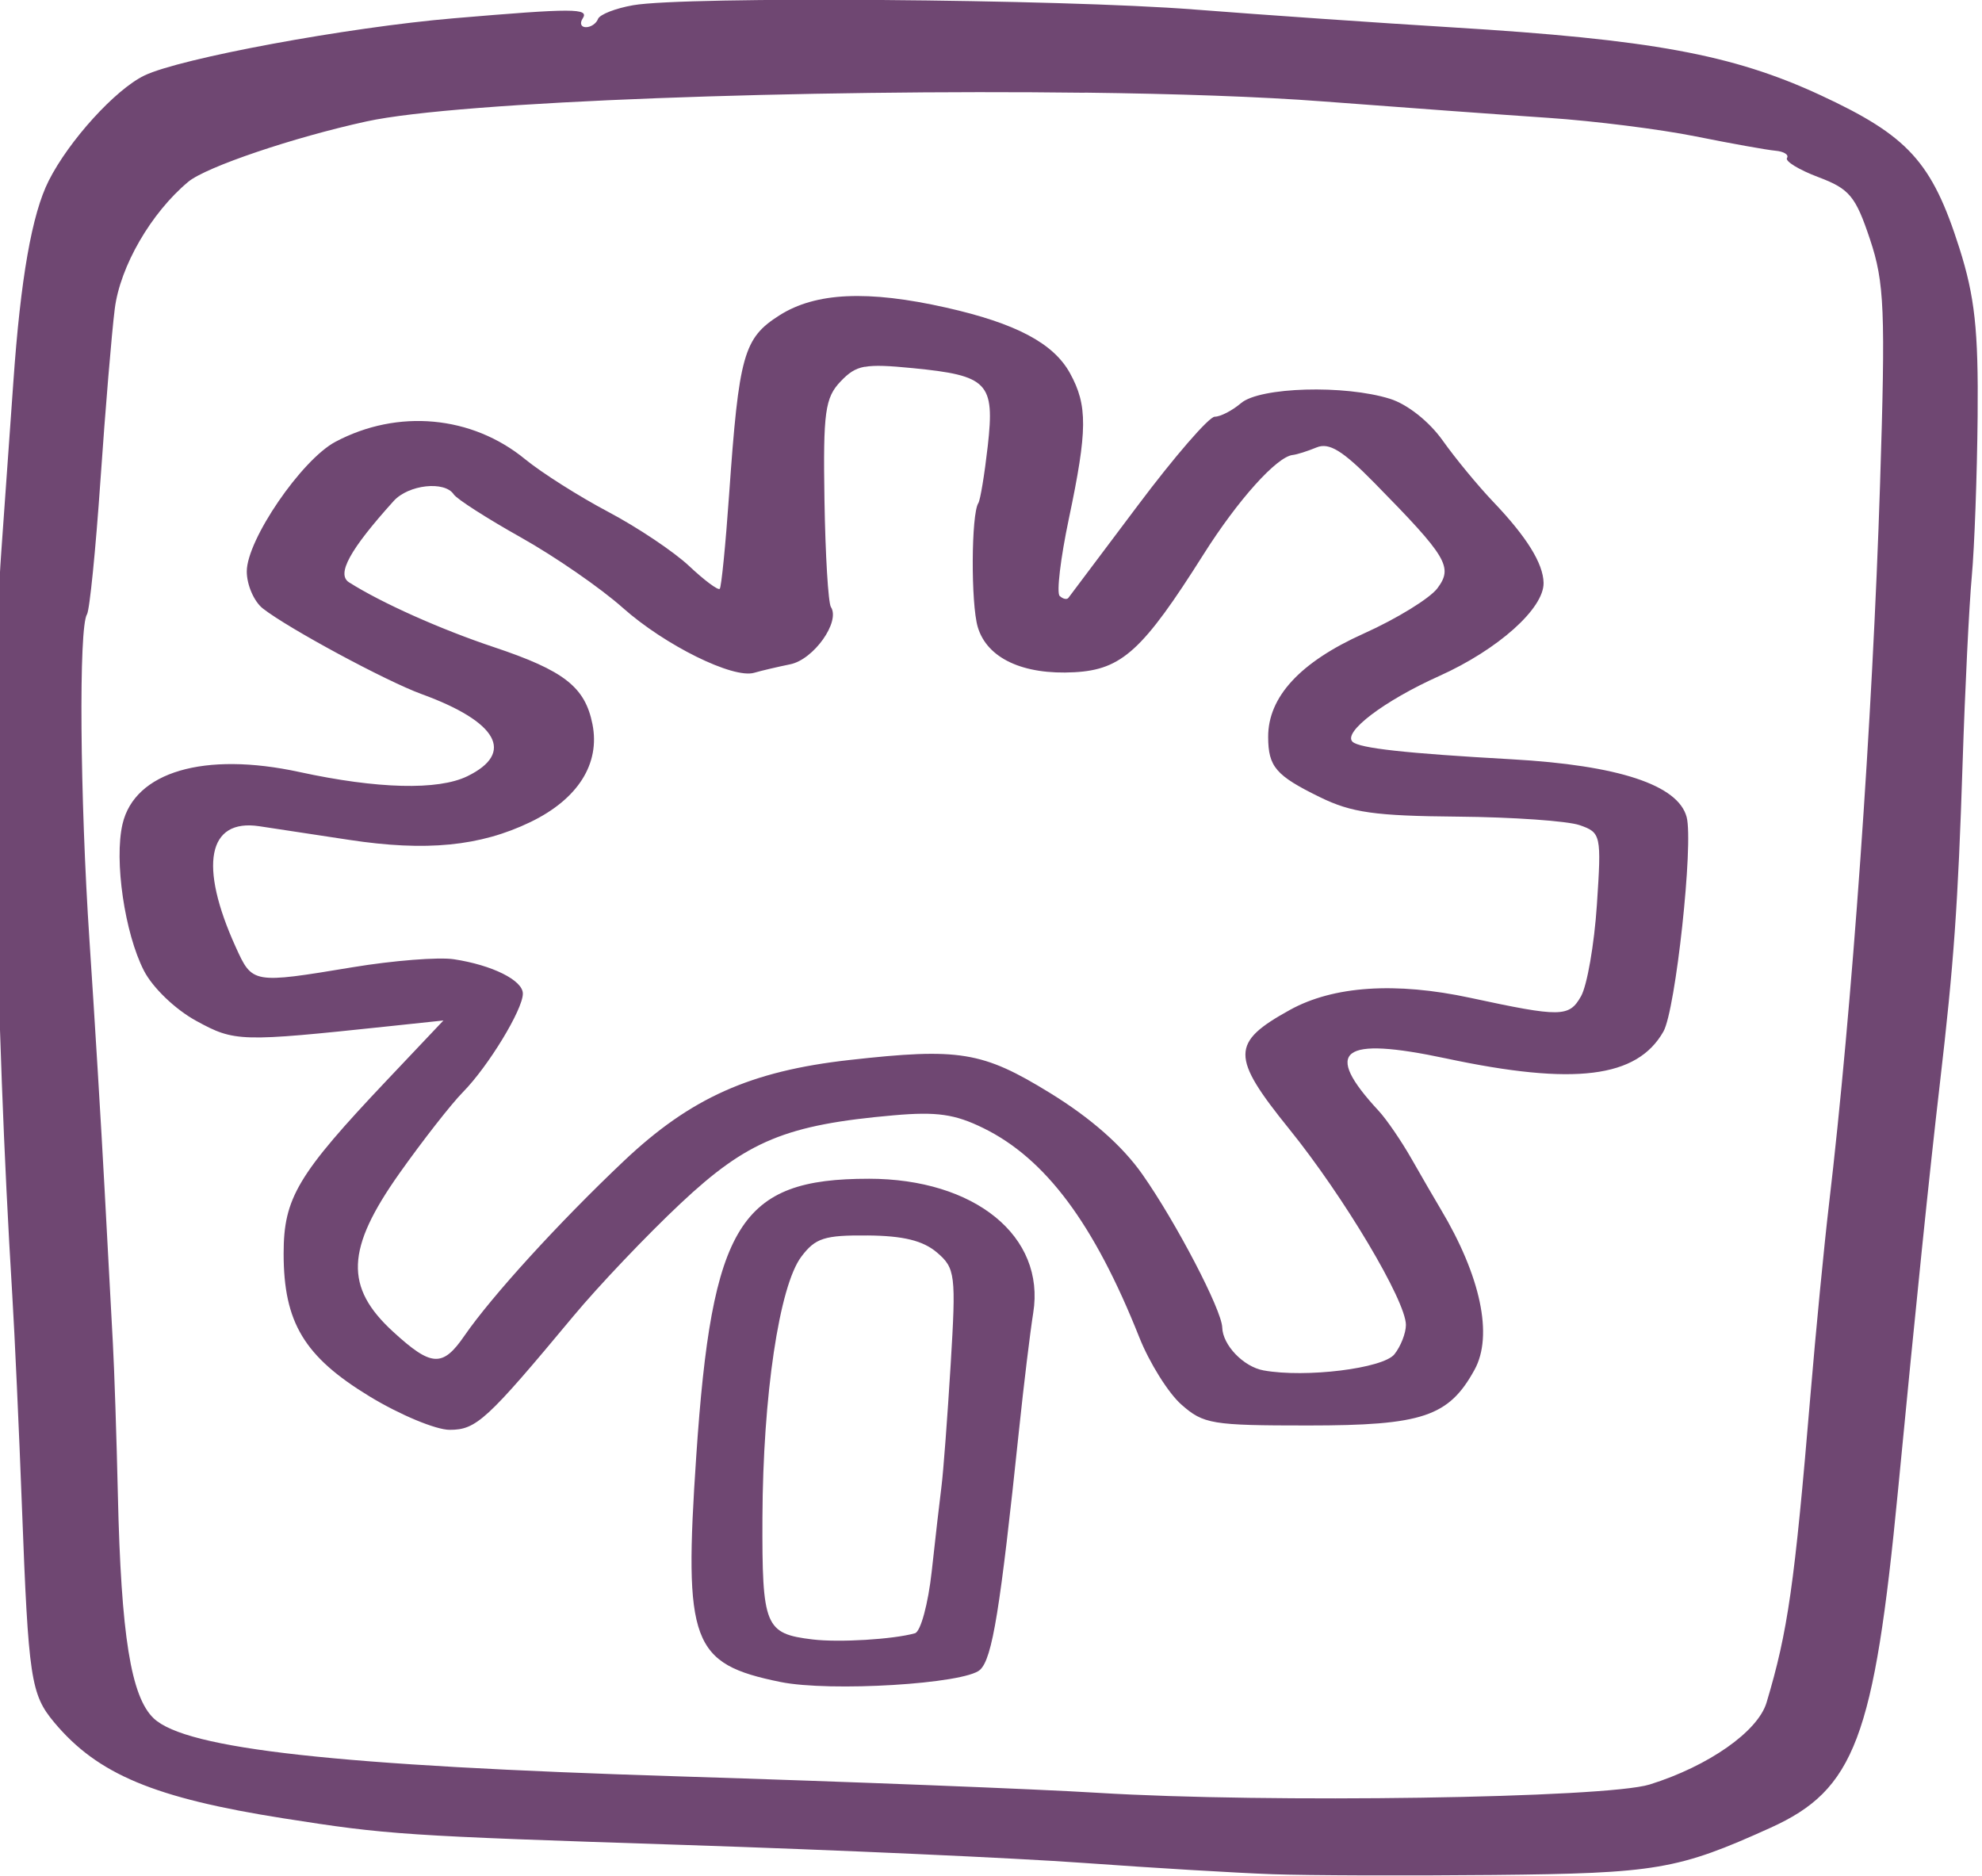 <svg version="1.1" viewBox="0 0 303 286.7" xml:space="preserve" xmlns="http://www.w3.org/2000/svg"><g fill="#6f4772" transform="translate(-2082 -1013)"><path d="m2217 1013c-17.88-0.136-34.19 0.101-38.19 0.795-2.707 0.469-5.133 1.418-5.391 2.107-0.258 0.69-1.085 1.254-1.84 1.254s-0.982-0.596-0.504-1.324c1.045-1.592-1.359-1.596-19.69-0.039-16.29 1.384-41.9 6.122-47.33 8.758-4.436 2.152-11.51 9.938-14.61 16.08-2.571 5.099-4.301 14.95-5.406 30.79-0.432 6.187-1.258 17.8-1.834 25.81-1.652 22.94-0.941 71.24 1.676 113.8 0.358 5.823 1.024 20.42 1.478 32.43 0.99 26.15 1.347 28.53 4.932 32.82 6.627 7.928 15.3 11.56 35.08 14.67 15.93 2.505 18.15 2.652 61.17 4.061 23.2 0.76 50.73 1.997 61.17 2.752 10.44 0.755 23.41 1.531 28.83 1.723 5.414 0.192 20.6 0.243 33.75 0.113 24.94-0.245 28.21-0.803 42.37-7.209 12.88-5.832 15.84-13.67 19.5-51.57 2.786-28.9 4.8-48.48 6.4-62.2 2.131-18.27 2.772-27.3 3.475-48.97 0.366-11.28 0.998-24.13 1.404-28.55 0.406-4.418 0.809-15.44 0.893-24.48 0.123-13.19-0.432-18.29-2.803-25.74-4.182-13.14-7.81-17.12-21.28-23.36-13.39-6.198-25.85-8.488-56.28-10.34-11.21-0.684-28.93-1.912-39.38-2.728-10.27-0.803-29.71-1.315-47.59-1.451zm30.82 14.16c14.04 0.175 26.81 0.609 36.45 1.344 11.99 0.913 27.49 2.044 34.45 2.512s17.09 1.743 22.5 2.832c5.414 1.089 10.9 2.074 12.2 2.189 1.297 0.116 2.092 0.617 1.768 1.111s1.835 1.813 4.801 2.93c4.758 1.792 5.684 2.908 7.885 9.494 2.216 6.63 2.389 10.81 1.539 37.48-1.148 36.02-4.283 80.19-7.812 110.1-0.73 6.187-2.003 19.29-2.828 29.12-2.436 29-3.451 36.1-6.711 46.98-1.325 4.423-8.878 9.714-17.87 12.52-6.7 2.09-58.42 2.868-84.38 1.27-9.281-0.572-38.07-1.701-63.98-2.51-52.39-1.636-75.33-4.166-80.32-8.859-3.49-3.285-5.002-12.69-5.492-34.18-0.199-8.735-0.542-19.16-0.764-23.16-0.222-4.004-0.799-14.72-1.283-23.82-0.484-9.099-1.515-26.07-2.293-37.72-1.461-21.88-1.66-47.94-0.383-49.89 0.401-0.61 1.331-9.883 2.068-20.61 0.738-10.72 1.72-22.48 2.182-26.11 0.824-6.487 5.556-14.66 11.24-19.4 2.703-2.258 16.07-6.786 27.23-9.221 14.21-3.101 67.68-4.913 109.8-4.387zm-36.33 31.12c-4.179 0.193-7.552 1.161-10.32 2.914-5.494 3.484-6.205 6.015-7.707 27.42-0.536 7.643-1.18 14.12-1.43 14.39-0.249 0.271-2.354-1.295-4.676-3.48-2.322-2.186-7.887-5.912-12.37-8.281-4.48-2.369-10.19-5.988-12.7-8.043-8.145-6.685-19.47-7.728-29-2.672-5.185 2.749-13.56 14.99-13.56 19.82 0 2.057 1.108 4.606 2.461 5.666 3.883 3.04 18.85 11.11 24.26 13.08 11.65 4.242 14.3 8.999 6.994 12.56-4.471 2.176-13.73 1.943-25.66-0.646-14.55-3.159-25.19-0.034-27.05 7.949-1.297 5.558 0.329 16.69 3.273 22.42 1.34 2.606 4.795 5.921 7.986 7.664 5.904 3.224 6.649 3.244 29.45 0.83l8.35-0.885-8.631 9.119c-13.67 14.45-15.8 18.02-15.8 26.51 0 10.53 3.146 15.76 13.13 21.83 4.622 2.811 10.14 5.113 12.26 5.113 4.069 0 5.665-1.469 18.9-17.37 3.862-4.64 11.24-12.4 16.4-17.24 10.2-9.578 16.11-12.02 32.61-13.47 6.548-0.574 9.319-0.178 13.67 1.957 9.523 4.672 16.94 14.62 23.84 31.98 1.55 3.899 4.444 8.526 6.434 10.28 3.38 2.986 4.65 3.197 19.38 3.197 17.48 0 21.5-1.348 25.44-8.522 2.867-5.218 0.946-14.31-5.191-24.57-0.871-1.456-2.864-4.895-4.43-7.643s-3.828-6.053-5.027-7.346c-8.608-9.276-5.809-11.45 10.31-8.023 19.61 4.175 29.17 2.989 33.21-4.113 1.868-3.285 4.625-28.76 3.549-32.79-1.307-4.903-10.42-7.911-26.75-8.826-16.18-0.907-23.28-1.688-24.32-2.674-1.537-1.447 4.802-6.259 13.24-10.05 9.001-4.043 16.05-10.34 15.96-14.26-0.067-2.968-2.584-7.015-7.684-12.36-2.32-2.43-5.801-6.648-7.734-9.375-2.061-2.907-5.396-5.547-8.06-6.381-6.933-2.171-19.88-1.798-22.77 0.656-1.343 1.144-3.155 2.08-4.025 2.08-0.871 0-6.163 6.105-11.76 13.57-5.597 7.461-10.37 13.81-10.61 14.12s-0.84 0.17-1.336-0.297c-0.496-0.467 0.136-5.777 1.406-11.8 2.857-13.55 2.888-17.31 0.176-22.24-2.519-4.584-8.253-7.622-18.93-10.03-5.99-1.349-10.98-1.931-15.16-1.738zm2.705 10.8c1.539-0.284 3.691-0.165 7.352 0.193 11.49 1.124 12.55 2.222 11.46 11.89-0.493 4.349-1.141 8.279-1.441 8.736-1.093 1.665-1.158 15.36-0.09 18.95 1.423 4.776 6.915 7.342 14.79 6.906 7.243-0.401 10.45-3.332 19.72-18.01 5.257-8.326 11.21-14.95 13.65-15.2 0.621-0.063 2.256-0.581 3.633-1.15 1.919-0.793 3.983 0.47 8.834 5.408 11.15 11.35 12.06 12.87 9.648 16.11-1.15 1.545-6.224 4.666-11.28 6.936-9.721 4.367-14.63 9.69-14.6 15.82 0.022 4.546 1.174 5.884 7.904 9.178 4.848 2.373 8.381 2.872 21.09 2.982 8.399 0.073 16.78 0.66 18.63 1.303 3.26 1.135 3.338 1.496 2.631 12.17-0.401 6.051-1.495 12.35-2.43 13.99-1.819 3.199-3.058 3.217-16.92 0.234-11.42-2.456-20.92-1.824-27.56 1.836-9.073 5.004-9.084 7.128-0.105 18.24 8.341 10.32 17.82 26.24 17.82 29.92 0 1.256-0.791 3.275-1.758 4.488-1.729 2.169-13.58 3.63-20.01 2.465-3.059-0.554-6.242-3.863-6.312-6.56-0.069-2.675-7.038-16.04-12.21-23.41-3.055-4.355-7.891-8.612-14.14-12.45-10.3-6.331-13.84-6.912-30.65-5.027-15.12 1.696-24.29 5.8-34.47 15.43-9.884 9.346-20.21 20.67-24.38 26.72-3.336 4.85-5.041 4.757-10.89-0.602-7.458-6.827-7.232-12.66 0.943-24.21 3.559-5.024 7.936-10.62 9.728-12.44 3.868-3.928 9.15-12.61 9.15-15.04 0-2.039-4.662-4.363-10.55-5.258-2.32-0.353-9.281 0.196-15.47 1.221-15.3 2.534-15.33 2.53-17.88-3.096-5.672-12.49-4.28-19.64 3.596-18.46 2.445 0.367 8.621 1.304 13.72 2.082 11.79 1.8 20.06 0.991 27.74-2.717 7.261-3.503 10.69-8.916 9.482-14.97-1.133-5.684-4.332-8.182-15.07-11.77-8.158-2.724-17.15-6.744-22.14-9.904-1.954-1.236 0.108-4.992 6.82-12.43 2.264-2.508 7.802-3.12 9.186-1.014 0.471 0.717 5.097 3.681 10.28 6.588s12.19 7.744 15.56 10.75c6.431 5.725 16.87 10.88 20.09 9.932 1.04-0.307 3.523-0.892 5.518-1.299 3.586-0.732 7.684-6.51 6.211-8.754-0.409-0.624-0.854-8.001-0.986-16.39-0.213-13.43 0.085-15.6 2.484-18.11 1.203-1.256 2.129-1.942 3.668-2.227zm0.596 124.1c-19.66 0-23.96 6.916-26.35 42.39-1.93 28.57-0.742 31.76 12.86 34.53 7.605 1.549 28.24 0.29 30.53-1.863 1.877-1.766 3.066-9.089 5.957-36.68 0.725-6.915 1.701-14.96 2.168-17.87 1.88-11.71-8.92-20.51-25.17-20.51zm-0.168 8.668c5.479 0.049 8.479 0.786 10.62 2.606 2.804 2.389 2.928 3.387 2.09 17.14-0.489 8.03-1.119 16.39-1.398 18.57-0.28 2.184-0.952 8.039-1.494 13.01-0.542 4.971-1.698 9.238-2.568 9.482-3.33 0.934-11.6 1.434-15.64 0.945-7.296-0.882-7.738-1.959-7.674-18.64 0.072-18.63 2.571-35.39 5.945-39.87 2.148-2.855 3.539-3.299 10.13-3.24z" stroke-width="1.364"/></g></svg>
